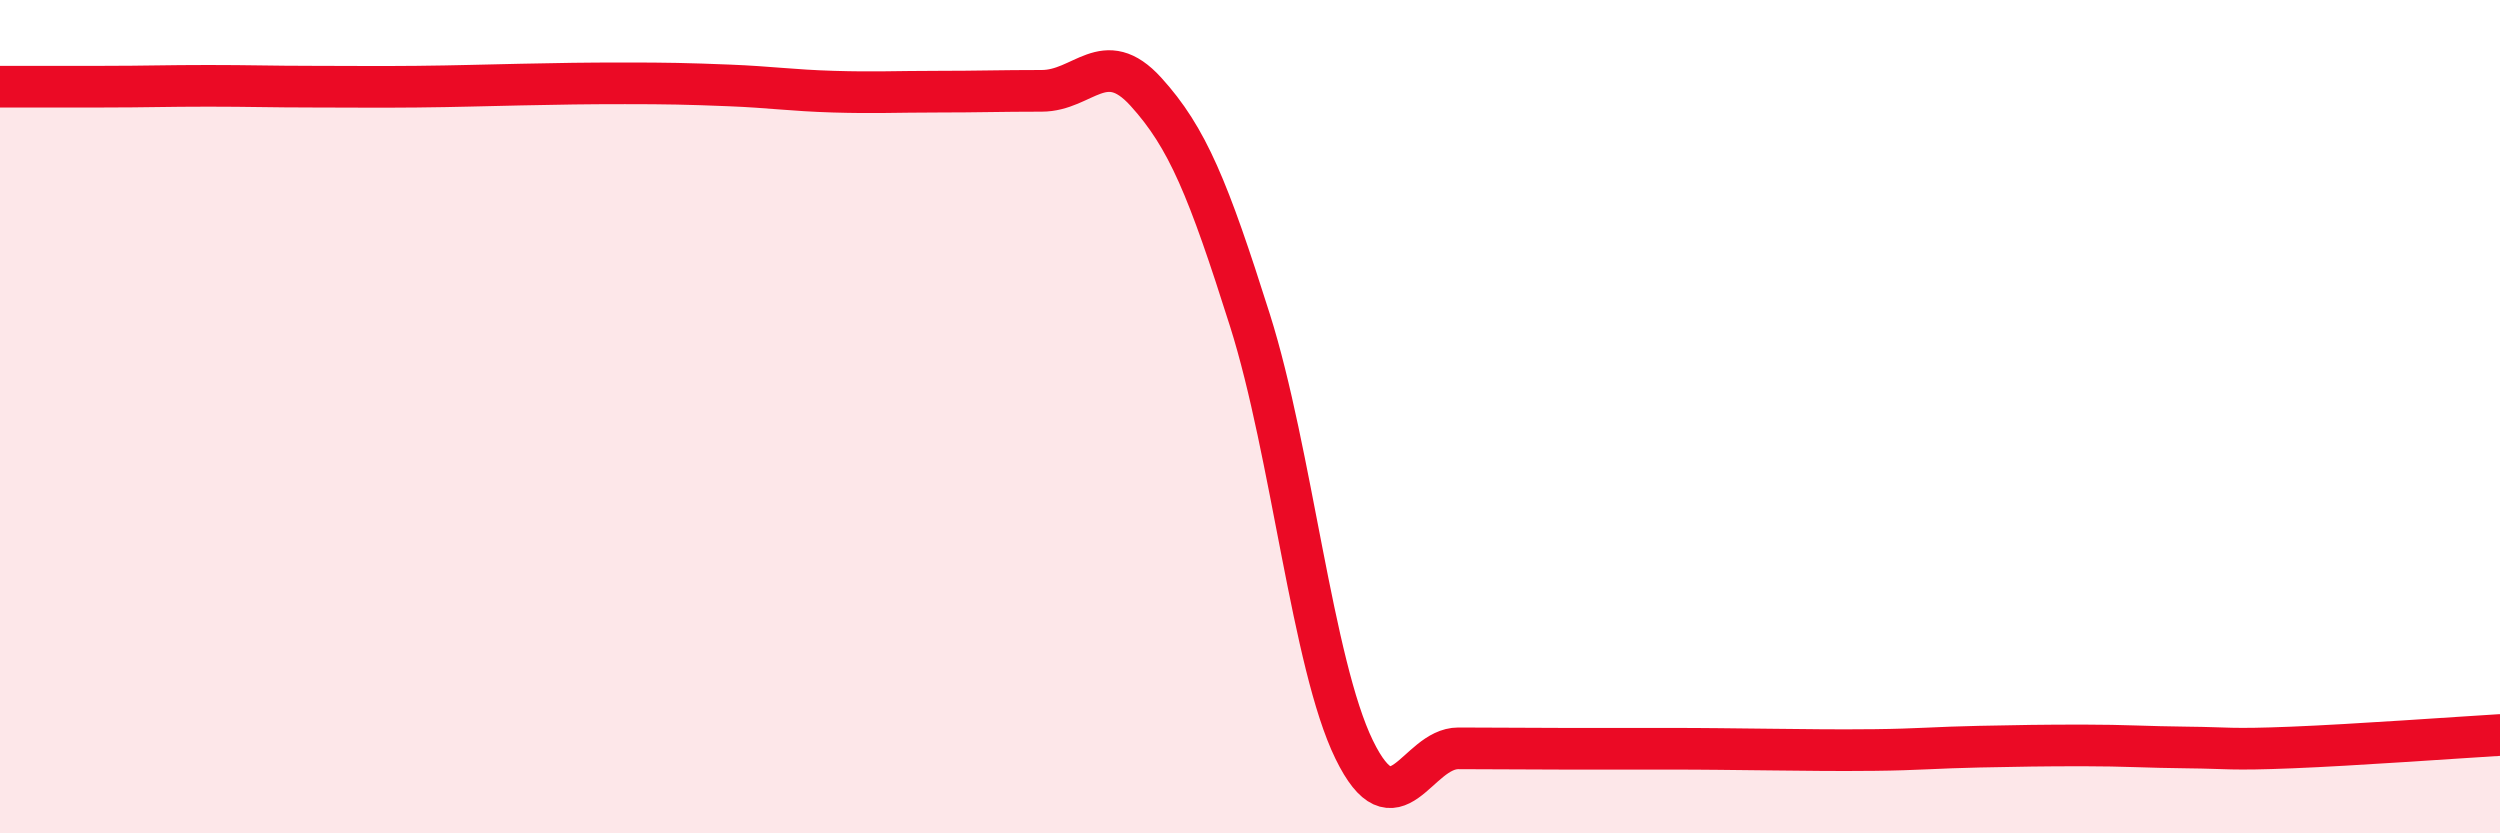 
    <svg width="60" height="20" viewBox="0 0 60 20" xmlns="http://www.w3.org/2000/svg">
      <path
        d="M 0,2.08 C 0.5,2.08 1.5,2.08 2.5,2.08 C 3.5,2.08 4,2.06 5,2.06 C 6,2.06 6.5,2.08 7.5,2.08 C 8.5,2.08 9,2.09 10,2.08 C 11,2.07 11.5,2.05 12.5,2.03 C 13.5,2.01 14,2 15,2 C 16,2 16.5,2.01 17.5,2.05 C 18.5,2.09 19,2.17 20,2.2 C 21,2.23 21.5,2.2 22.5,2.2 C 23.5,2.2 24,2.18 25,2.18 C 26,2.18 26.5,1.1 27.5,2.2 C 28.5,3.3 29,4.53 30,7.69 C 31,10.85 31.5,15.94 32.5,17.99 C 33.5,20.04 34,17.96 35,17.96 C 36,17.96 36.5,17.97 37.5,17.97 C 38.5,17.97 39,17.97 40,17.97 C 41,17.97 41.5,17.98 42.5,17.99 C 43.5,18 44,18.01 45,18 C 46,17.99 46.5,17.94 47.5,17.92 C 48.5,17.9 49,17.89 50,17.89 C 51,17.89 51.5,17.93 52.5,17.94 C 53.5,17.95 53.5,18 55,17.94 C 56.5,17.88 59,17.7 60,17.64L60 20L0 20Z"
        fill="#EB0A25"
        opacity="0.1"
        stroke-linecap="round"
        stroke-linejoin="round"
      />
      <path
        d="M 0,2.08 C 0.5,2.08 1.5,2.08 2.5,2.08 C 3.5,2.08 4,2.06 5,2.06 C 6,2.06 6.5,2.08 7.5,2.08 C 8.5,2.08 9,2.09 10,2.08 C 11,2.07 11.5,2.05 12.5,2.03 C 13.5,2.01 14,2 15,2 C 16,2 16.5,2.01 17.5,2.05 C 18.5,2.09 19,2.17 20,2.2 C 21,2.23 21.5,2.2 22.5,2.2 C 23.5,2.2 24,2.18 25,2.18 C 26,2.18 26.5,1.1 27.5,2.2 C 28.5,3.3 29,4.53 30,7.69 C 31,10.85 31.5,15.94 32.5,17.99 C 33.5,20.04 34,17.96 35,17.96 C 36,17.96 36.5,17.97 37.5,17.97 C 38.5,17.97 39,17.97 40,17.97 C 41,17.97 41.5,17.98 42.5,17.99 C 43.5,18 44,18.01 45,18 C 46,17.99 46.5,17.94 47.5,17.92 C 48.5,17.9 49,17.89 50,17.89 C 51,17.89 51.5,17.93 52.5,17.94 C 53.5,17.95 53.5,18 55,17.94 C 56.5,17.88 59,17.7 60,17.64"
        stroke="#EB0A25"
        stroke-width="1"
        fill="none"
        stroke-linecap="round"
        stroke-linejoin="round"
      />
    </svg>
  